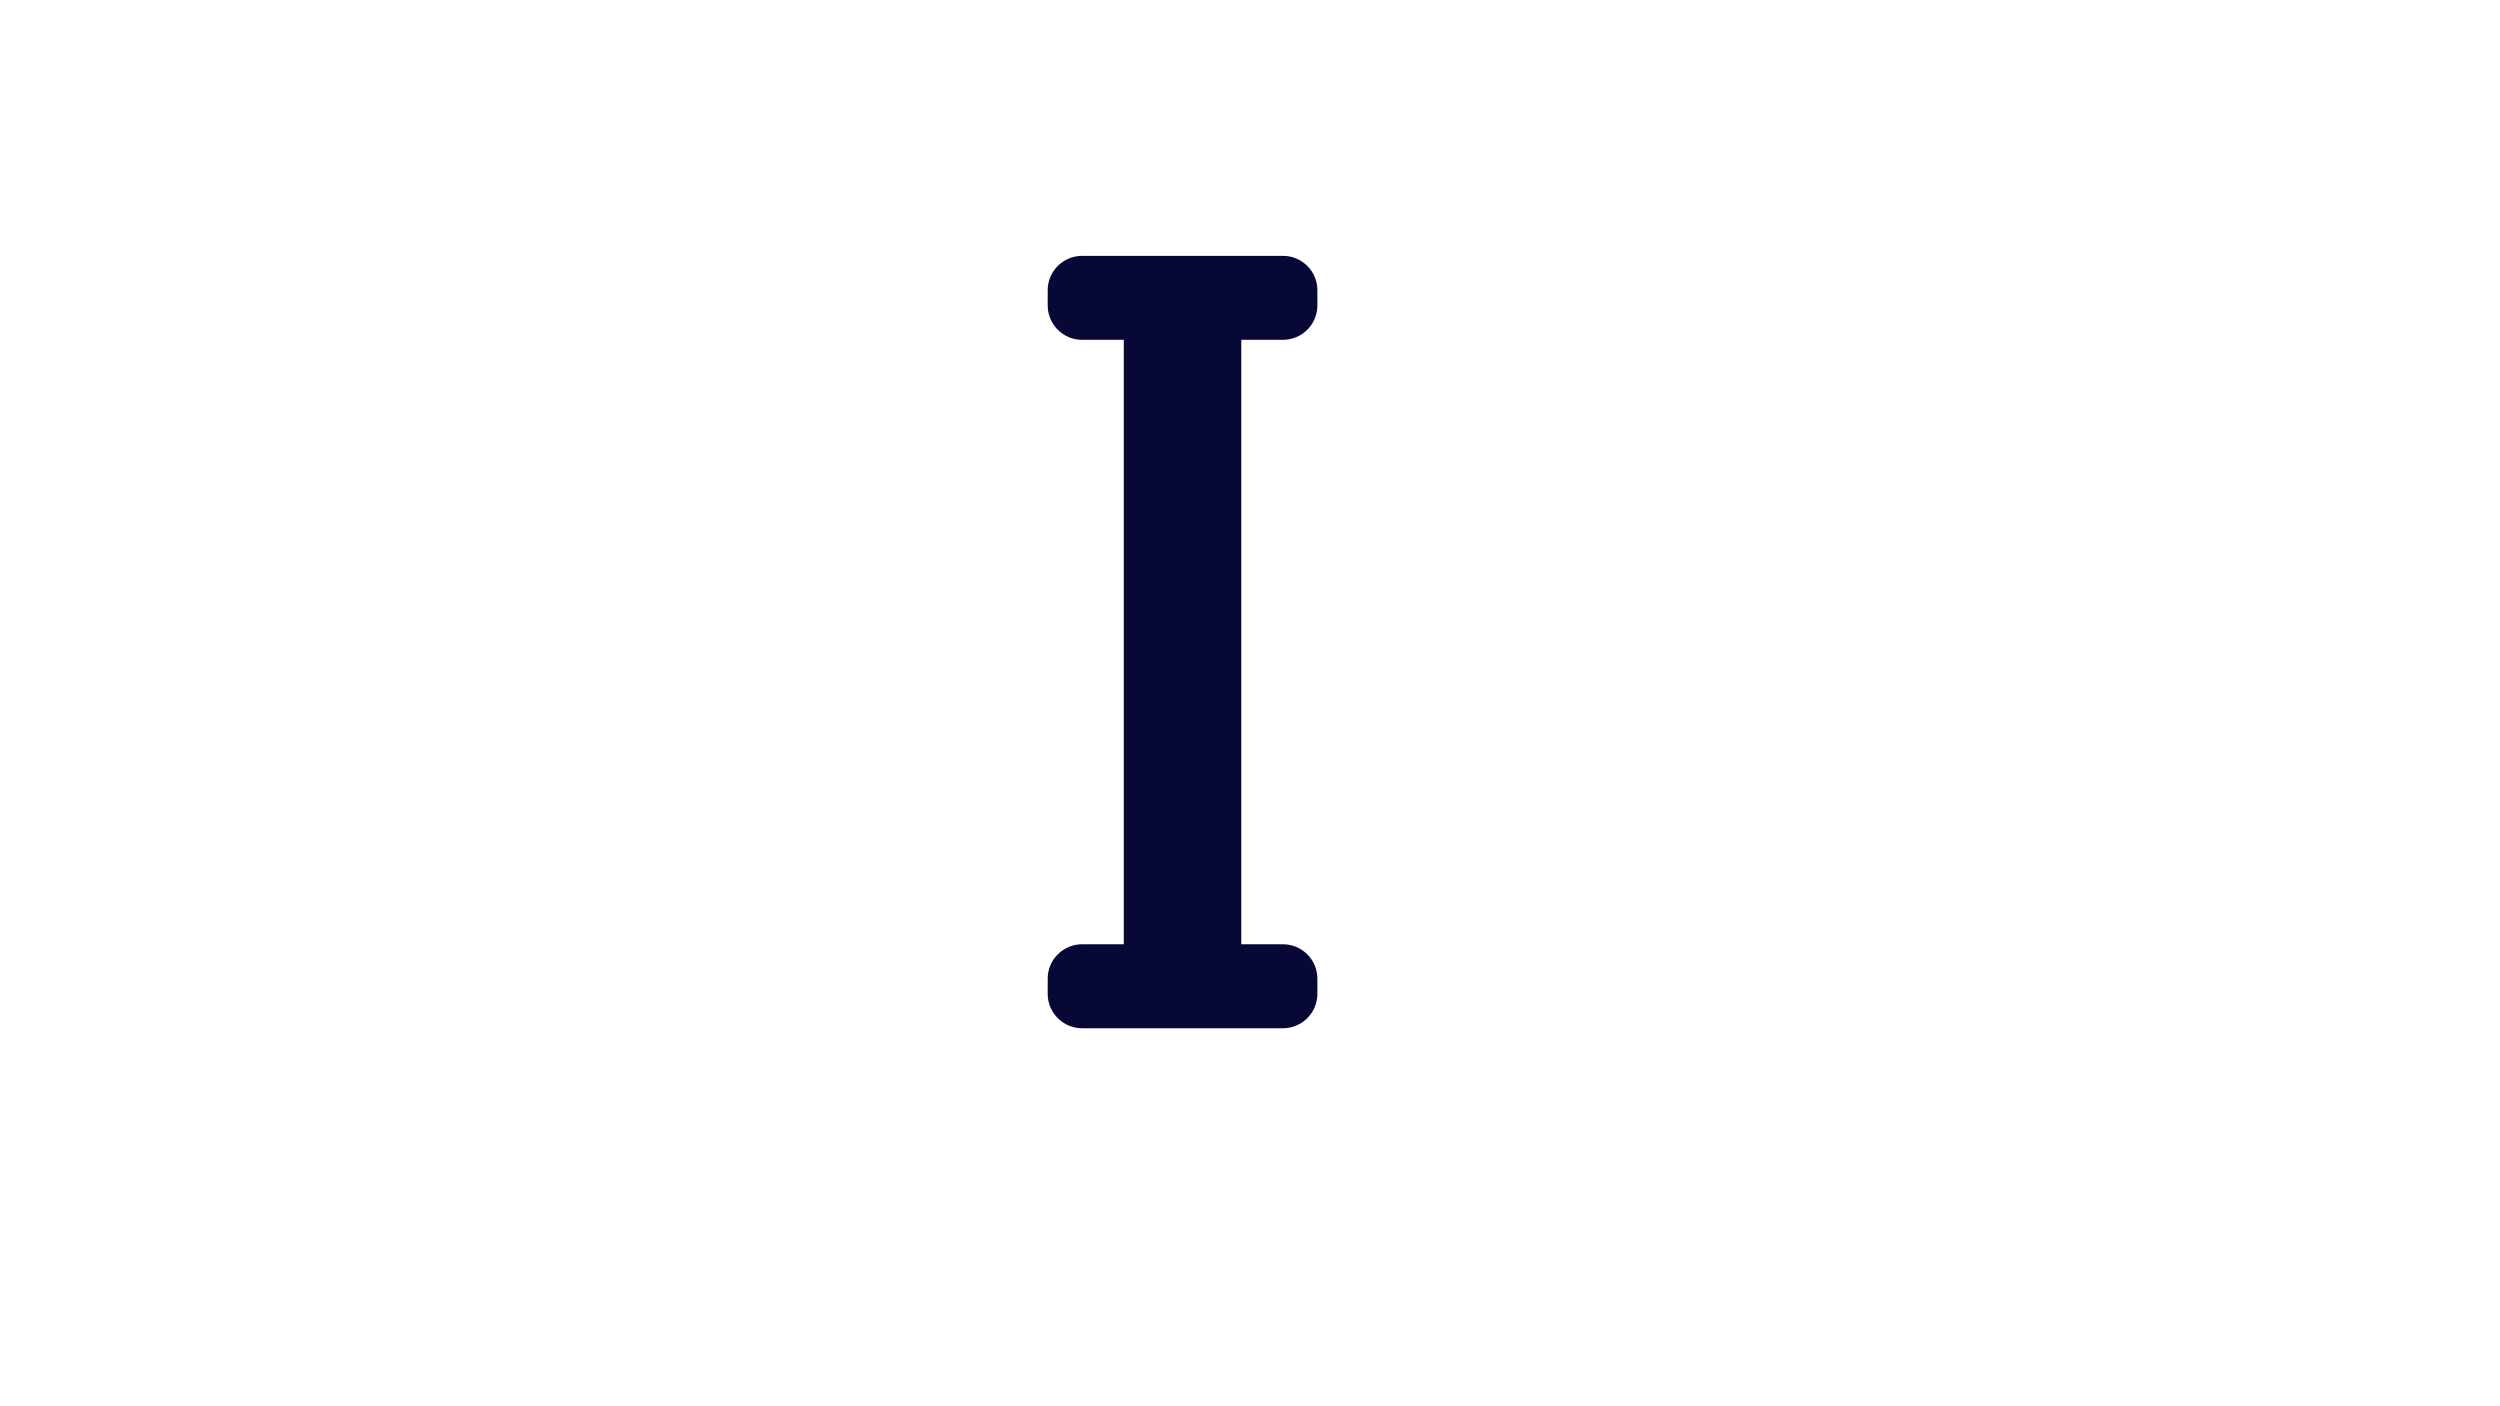 <svg xmlns="http://www.w3.org/2000/svg" xmlns:xlink="http://www.w3.org/1999/xlink" width="1920" viewBox="0 0 1440 810" height="1080" preserveAspectRatio="xMidYMid meet"><defs><clipPath id="5e4e2fcb74"><path d="M 603.547 147.219 L 758.797 147.219 L 758.797 592.719 L 603.547 592.719 Z M 603.547 147.219 " clip-rule="nonzero"></path></clipPath></defs><g clip-path="url(#5e4e2fcb74)"><path fill="#080837" d="M 738.988 147.367 C 749.938 147.367 758.812 156.242 758.812 167.191 L 758.812 175.918 C 758.812 186.867 749.938 195.742 738.988 195.742 L 714.988 195.742 L 714.988 543.898 L 738.988 543.898 C 749.938 543.898 758.812 552.777 758.812 563.723 L 758.812 572.453 C 758.812 583.398 749.938 592.273 738.988 592.273 L 623.293 592.273 C 612.344 592.273 603.469 583.398 603.469 572.453 L 603.469 563.723 C 603.469 552.777 612.344 543.898 623.293 543.898 L 647.293 543.898 L 647.293 195.742 L 623.293 195.742 C 612.344 195.742 603.469 186.867 603.469 175.918 L 603.469 167.191 C 603.469 156.242 612.344 147.367 623.293 147.367 Z M 738.988 147.367 " fill-opacity="1" fill-rule="evenodd"></path></g></svg>